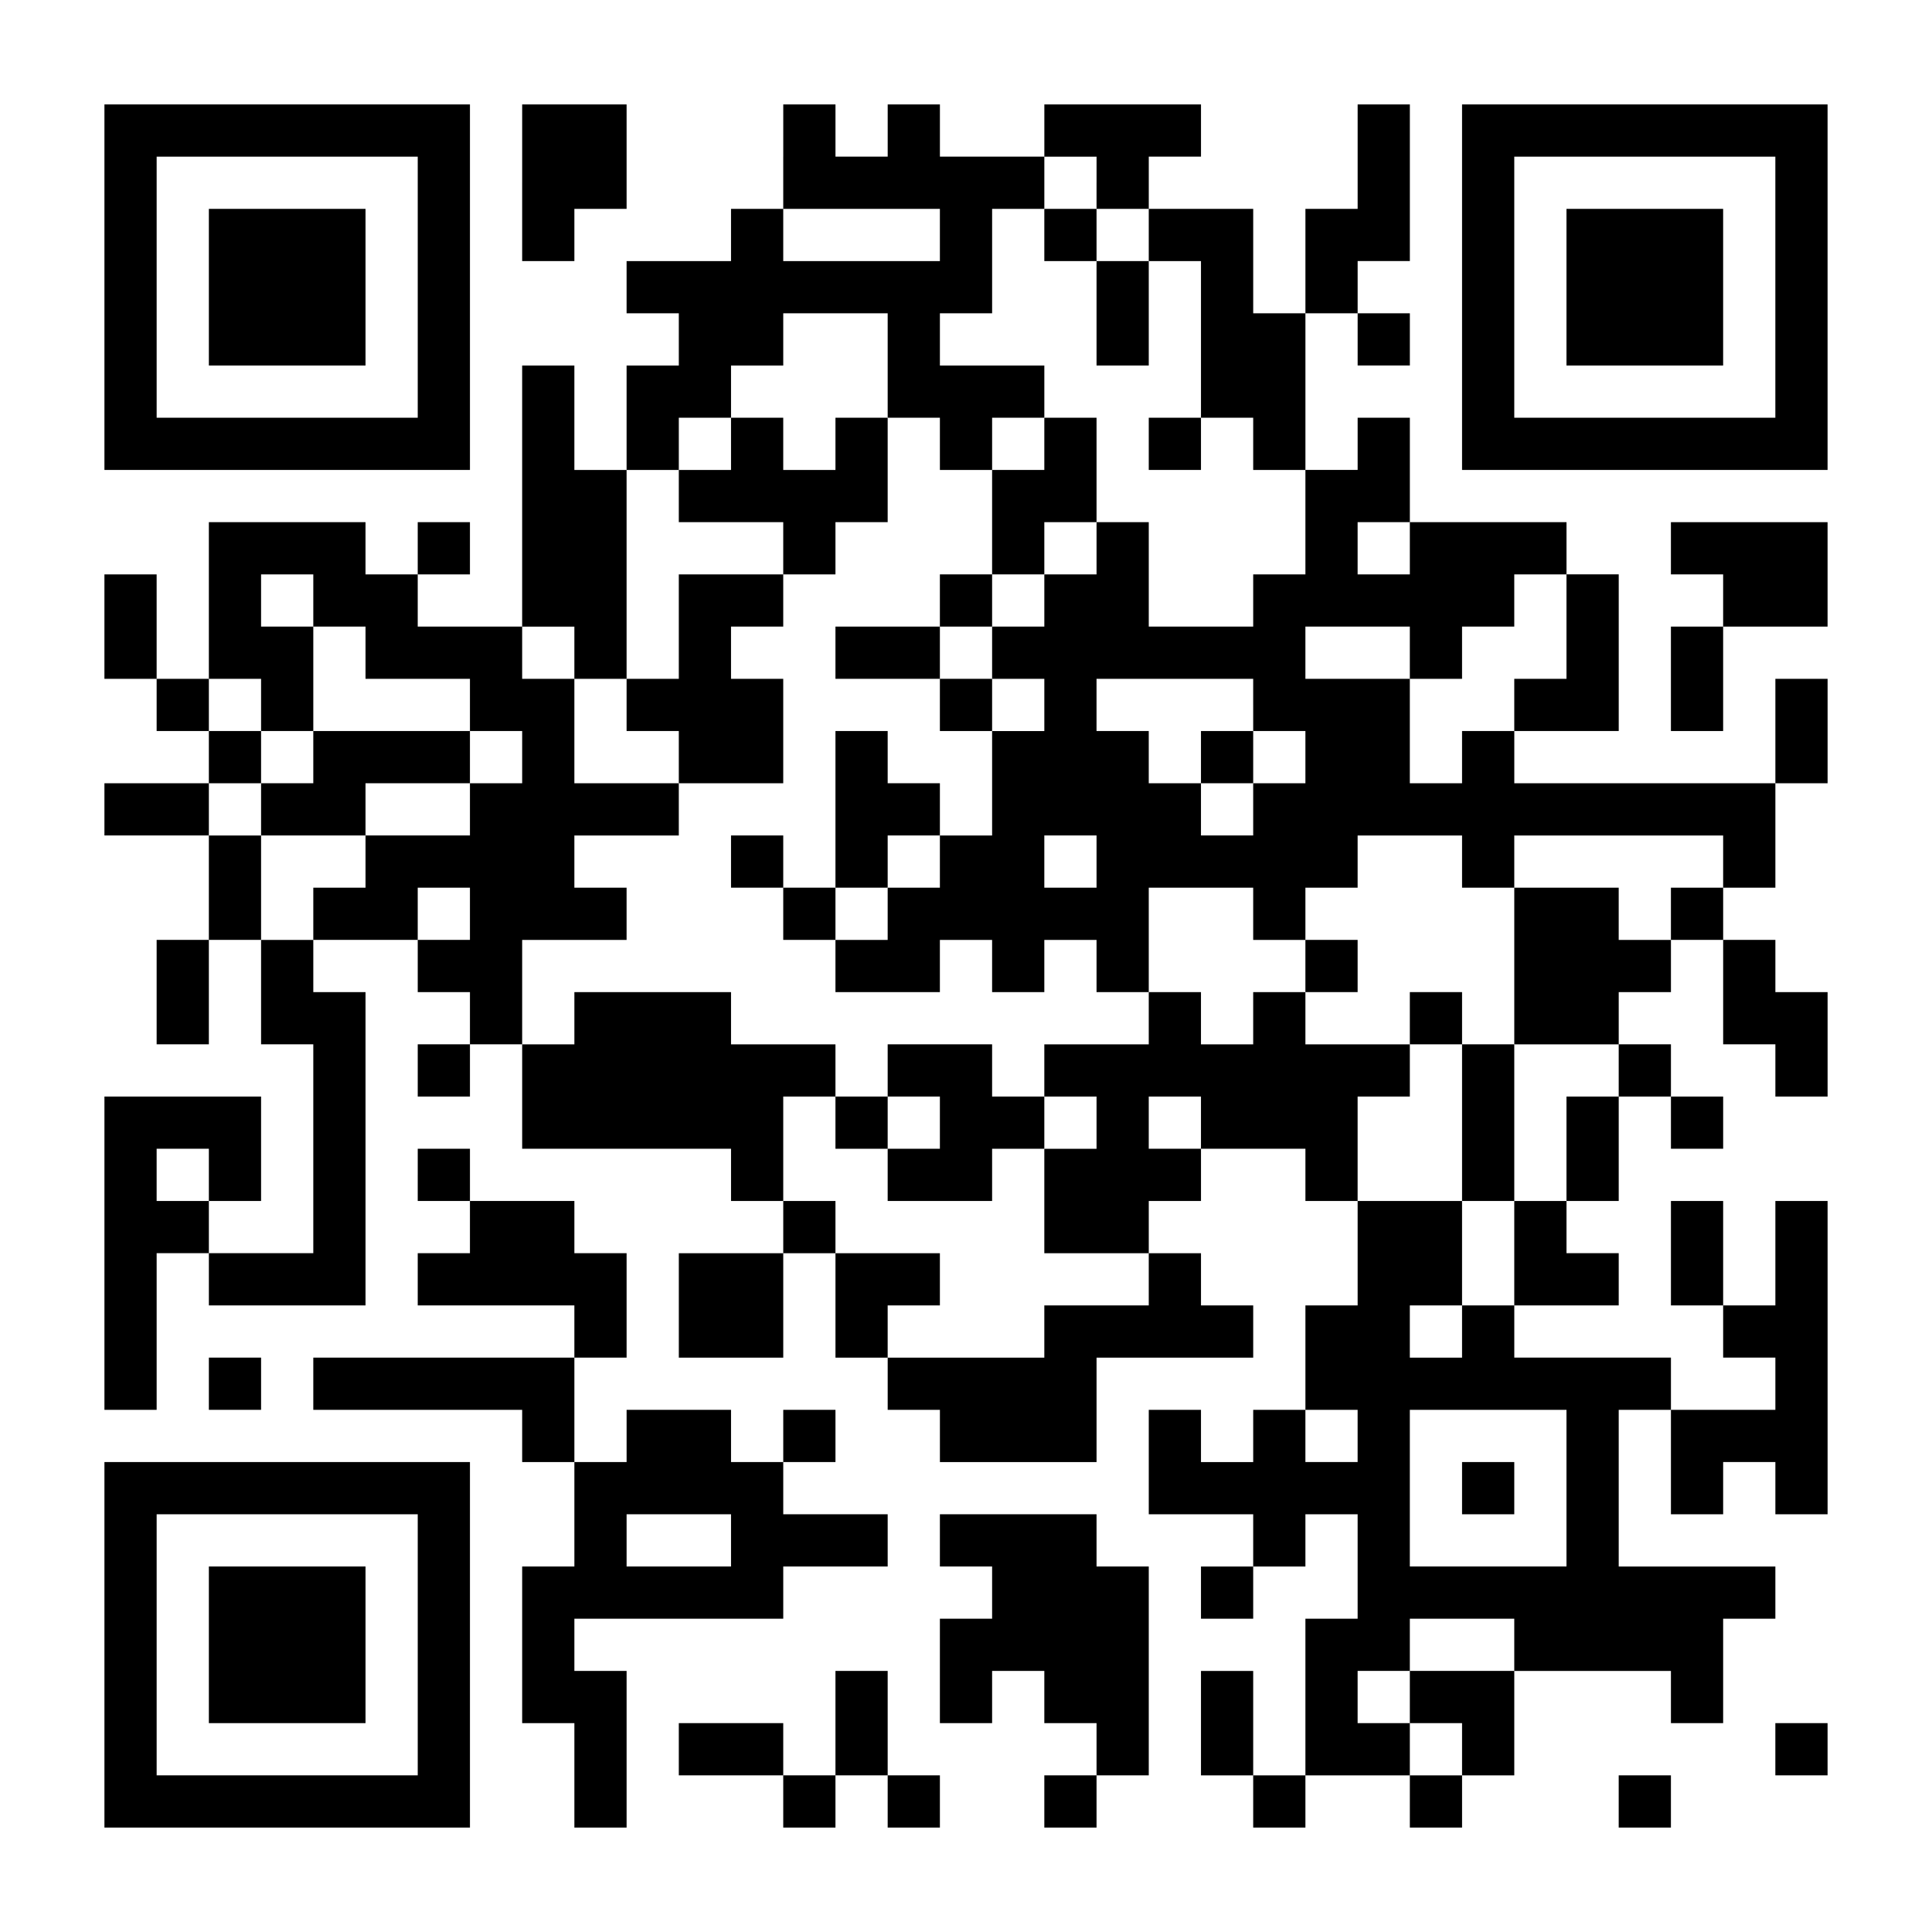 <?xml version="1.0" encoding="UTF-8" standalone="yes"?>
<svg version="1.0" xmlns="http://www.w3.org/2000/svg" width="999" height="999" viewBox="0 0 999 999" preserveAspectRatio="xMidYMid meet">
  <g transform="translate(0,999) scale(0.1,-0.1)" fill="#000000" stroke="none">
    <path d="M540 8505 l0 -945 945 0 945 0 0 945 0 945 -945 0 -945 0 0 -945z
m1620 0 l0 -675 -675 0 -675 0 0 675 0 675 675 0 675 0 0 -675z"/>
    <path d="M1080 8505 l0 -405 405 0 405 0 0 405 0 405 -405 0 -405 0 0 -405z"/>
    <path d="M2700 9045 l0 -405 135 0 135 0 0 135 0 135 135 0 135 0 0 270 0 270
-270 0 -270 0 0 -405z"/>
    <path d="M4050 9180 l0 -270 -135 0 -135 0 0 -135 0 -135 -270 0 -270 0 0
-135 0 -135 135 0 135 0 0 -135 0 -135 -135 0 -135 0 0 -270 0 -270 -135 0
-135 0 0 270 0 270 -135 0 -135 0 0 -675 0 -675 -270 0 -270 0 0 135 0 135
135 0 135 0 0 135 0 135 -135 0 -135 0 0 -135 0 -135 -135 0 -135 0 0 135 0
135 -405 0 -405 0 0 -405 0 -405 -135 0 -135 0 0 270 0 270 -135 0 -135 0 0
-270 0 -270 135 0 135 0 0 -135 0 -135 135 0 135 0 0 -135 0 -135 -270 0 -270
0 0 -135 0 -135 270 0 270 0 0 -270 0 -270 -135 0 -135 0 0 -270 0 -270 135 0
135 0 0 270 0 270 135 0 135 0 0 -270 0 -270 135 0 135 0 0 -540 0 -540 -270
0 -270 0 0 135 0 135 135 0 135 0 0 270 0 270 -405 0 -405 0 0 -810 0 -810
135 0 135 0 0 405 0 405 135 0 135 0 0 -135 0 -135 405 0 405 0 0 810 0 810
-135 0 -135 0 0 135 0 135 270 0 270 0 0 -135 0 -135 135 0 135 0 0 -135 0
-135 -135 0 -135 0 0 -135 0 -135 135 0 135 0 0 135 0 135 135 0 135 0 0 -270
0 -270 540 0 540 0 0 -135 0 -135 135 0 135 0 0 -135 0 -135 -270 0 -270 0 0
-270 0 -270 270 0 270 0 0 270 0 270 135 0 135 0 0 -270 0 -270 135 0 135 0 0
-135 0 -135 135 0 135 0 0 -135 0 -135 405 0 405 0 0 270 0 270 405 0 405 0 0
135 0 135 -135 0 -135 0 0 135 0 135 -135 0 -135 0 0 135 0 135 135 0 135 0 0
135 0 135 270 0 270 0 0 -135 0 -135 135 0 135 0 0 -270 0 -270 -135 0 -135 0
0 -270 0 -270 -135 0 -135 0 0 -135 0 -135 -135 0 -135 0 0 135 0 135 -135 0
-135 0 0 -270 0 -270 270 0 270 0 0 -135 0 -135 -135 0 -135 0 0 -135 0 -135
135 0 135 0 0 135 0 135 135 0 135 0 0 135 0 135 135 0 135 0 0 -270 0 -270
-135 0 -135 0 0 -405 0 -405 -135 0 -135 0 0 270 0 270 -135 0 -135 0 0 -270
0 -270 135 0 135 0 0 -135 0 -135 135 0 135 0 0 135 0 135 270 0 270 0 0 -135
0 -135 135 0 135 0 0 135 0 135 135 0 135 0 0 270 0 270 405 0 405 0 0 -135 0
-135 135 0 135 0 0 270 0 270 135 0 135 0 0 135 0 135 -405 0 -405 0 0 405 0
405 135 0 135 0 0 -270 0 -270 135 0 135 0 0 135 0 135 135 0 135 0 0 -135 0
-135 135 0 135 0 0 810 0 810 -135 0 -135 0 0 -270 0 -270 -135 0 -135 0 0
270 0 270 -135 0 -135 0 0 -270 0 -270 135 0 135 0 0 -135 0 -135 135 0 135 0
0 -135 0 -135 -270 0 -270 0 0 135 0 135 -405 0 -405 0 0 135 0 135 270 0 270
0 0 135 0 135 -135 0 -135 0 0 135 0 135 135 0 135 0 0 270 0 270 135 0 135 0
0 -135 0 -135 135 0 135 0 0 135 0 135 -135 0 -135 0 0 135 0 135 -135 0 -135
0 0 135 0 135 135 0 135 0 0 135 0 135 135 0 135 0 0 -270 0 -270 135 0 135 0
0 -135 0 -135 135 0 135 0 0 270 0 270 -135 0 -135 0 0 135 0 135 -135 0 -135
0 0 135 0 135 135 0 135 0 0 270 0 270 135 0 135 0 0 270 0 270 -135 0 -135 0
0 -270 0 -270 -675 0 -675 0 0 135 0 135 270 0 270 0 0 405 0 405 -135 0 -135
0 0 135 0 135 -405 0 -405 0 0 270 0 270 -135 0 -135 0 0 -135 0 -135 -135 0
-135 0 0 405 0 405 135 0 135 0 0 -135 0 -135 135 0 135 0 0 135 0 135 -135 0
-135 0 0 135 0 135 135 0 135 0 0 405 0 405 -135 0 -135 0 0 -270 0 -270 -135
0 -135 0 0 -270 0 -270 -135 0 -135 0 0 270 0 270 -270 0 -270 0 0 135 0 135
135 0 135 0 0 135 0 135 -405 0 -405 0 0 -135 0 -135 -270 0 -270 0 0 135 0
135 -135 0 -135 0 0 -135 0 -135 -135 0 -135 0 0 135 0 135 -135 0 -135 0 0
-270z m1620 -135 l0 -135 135 0 135 0 0 -135 0 -135 135 0 135 0 0 -405 0
-405 135 0 135 0 0 -135 0 -135 135 0 135 0 0 -270 0 -270 -135 0 -135 0 0
-135 0 -135 -270 0 -270 0 0 270 0 270 -135 0 -135 0 0 -135 0 -135 -135 0
-135 0 0 -135 0 -135 -135 0 -135 0 0 -135 0 -135 135 0 135 0 0 -135 0 -135
-135 0 -135 0 0 -270 0 -270 -135 0 -135 0 0 -135 0 -135 -135 0 -135 0 0
-135 0 -135 -135 0 -135 0 0 -135 0 -135 270 0 270 0 0 135 0 135 135 0 135 0
0 -135 0 -135 135 0 135 0 0 135 0 135 135 0 135 0 0 -135 0 -135 135 0 135 0
0 270 0 270 270 0 270 0 0 -135 0 -135 135 0 135 0 0 135 0 135 135 0 135 0 0
135 0 135 270 0 270 0 0 -135 0 -135 135 0 135 0 0 135 0 135 540 0 540 0 0
-135 0 -135 -135 0 -135 0 0 -135 0 -135 -135 0 -135 0 0 135 0 135 -270 0
-270 0 0 -405 0 -405 270 0 270 0 0 -135 0 -135 -135 0 -135 0 0 -270 0 -270
-135 0 -135 0 0 -270 0 -270 -135 0 -135 0 0 -135 0 -135 -135 0 -135 0 0 135
0 135 135 0 135 0 0 270 0 270 -270 0 -270 0 0 270 0 270 135 0 135 0 0 135 0
135 -270 0 -270 0 0 135 0 135 -135 0 -135 0 0 -135 0 -135 -135 0 -135 0 0
135 0 135 -135 0 -135 0 0 -135 0 -135 -270 0 -270 0 0 -135 0 -135 135 0 135
0 0 -135 0 -135 -135 0 -135 0 0 -270 0 -270 270 0 270 0 0 -135 0 -135 -270
0 -270 0 0 -135 0 -135 -405 0 -405 0 0 135 0 135 135 0 135 0 0 135 0 135
-270 0 -270 0 0 135 0 135 -135 0 -135 0 0 270 0 270 135 0 135 0 0 135 0 135
-270 0 -270 0 0 135 0 135 -405 0 -405 0 0 -135 0 -135 -135 0 -135 0 0 270 0
270 270 0 270 0 0 135 0 135 -135 0 -135 0 0 135 0 135 270 0 270 0 0 135 0
135 -270 0 -270 0 0 270 0 270 -135 0 -135 0 0 135 0 135 135 0 135 0 0 -135
0 -135 135 0 135 0 0 540 0 540 135 0 135 0 0 135 0 135 135 0 135 0 0 135 0
135 135 0 135 0 0 135 0 135 270 0 270 0 0 -270 0 -270 135 0 135 0 0 -135 0
-135 135 0 135 0 0 135 0 135 135 0 135 0 0 135 0 135 -270 0 -270 0 0 135 0
135 135 0 135 0 0 270 0 270 135 0 135 0 0 135 0 135 135 0 135 0 0 -135z
m-810 -270 l0 -135 -405 0 -405 0 0 135 0 135 405 0 405 0 0 -135z m2430
-1620 l0 -135 -135 0 -135 0 0 135 0 135 135 0 135 0 0 -135z m-5670 -270 l0
-135 135 0 135 0 0 -135 0 -135 270 0 270 0 0 -135 0 -135 135 0 135 0 0 -135
0 -135 -135 0 -135 0 0 -135 0 -135 -270 0 -270 0 0 -135 0 -135 -135 0 -135
0 0 -135 0 -135 -135 0 -135 0 0 270 0 270 -135 0 -135 0 0 135 0 135 135 0
135 0 0 135 0 135 -135 0 -135 0 0 135 0 135 135 0 135 0 0 -135 0 -135 135 0
135 0 0 270 0 270 -135 0 -135 0 0 135 0 135 135 0 135 0 0 -135z m6480 -135
l0 -270 -135 0 -135 0 0 -135 0 -135 -135 0 -135 0 0 -135 0 -135 -135 0 -135
0 0 270 0 270 -270 0 -270 0 0 135 0 135 270 0 270 0 0 -135 0 -135 135 0 135
0 0 135 0 135 135 0 135 0 0 135 0 135 135 0 135 0 0 -270z m-1620 -405 l0
-135 135 0 135 0 0 -135 0 -135 -135 0 -135 0 0 -135 0 -135 -135 0 -135 0 0
135 0 135 -135 0 -135 0 0 135 0 135 -135 0 -135 0 0 135 0 135 405 0 405 0 0
-135z m-810 -810 l0 -135 -135 0 -135 0 0 135 0 135 135 0 135 0 0 -135z
m-3240 -270 l0 -135 -135 0 -135 0 0 135 0 135 135 0 135 0 0 -135z m3780
-1080 l0 -135 -135 0 -135 0 0 135 0 135 135 0 135 0 0 -135z m-5130 -270 l0
-135 -135 0 -135 0 0 135 0 135 135 0 135 0 0 -135z m5940 -1350 l0 -135 -135
0 -135 0 0 135 0 135 135 0 135 0 0 -135z m1080 -270 l0 -405 -405 0 -405 0 0
405 0 405 405 0 405 0 0 -405z m-270 -810 l0 -135 -270 0 -270 0 0 -135 0
-135 135 0 135 0 0 -135 0 -135 -135 0 -135 0 0 135 0 135 -135 0 -135 0 0
135 0 135 135 0 135 0 0 135 0 135 270 0 270 0 0 -135z"/>
    <path d="M5400 8775 l0 -135 135 0 135 0 0 -270 0 -270 135 0 135 0 0 270 0
270 -135 0 -135 0 0 135 0 135 -135 0 -135 0 0 -135z"/>
    <path d="M3780 7695 l0 -135 -135 0 -135 0 0 -135 0 -135 270 0 270 0 0 -135
0 -135 -270 0 -270 0 0 -270 0 -270 -135 0 -135 0 0 -135 0 -135 135 0 135 0
0 -135 0 -135 270 0 270 0 0 270 0 270 -135 0 -135 0 0 135 0 135 135 0 135 0
0 135 0 135 135 0 135 0 0 135 0 135 135 0 135 0 0 270 0 270 -135 0 -135 0 0
-135 0 -135 -135 0 -135 0 0 135 0 135 -135 0 -135 0 0 -135z"/>
    <path d="M5400 7695 l0 -135 -135 0 -135 0 0 -270 0 -270 -135 0 -135 0 0
-135 0 -135 -270 0 -270 0 0 -135 0 -135 270 0 270 0 0 -135 0 -135 135 0 135
0 0 135 0 135 -135 0 -135 0 0 135 0 135 135 0 135 0 0 135 0 135 135 0 135 0
0 135 0 135 135 0 135 0 0 270 0 270 -135 0 -135 0 0 -135z"/>
    <path d="M5940 7695 l0 -135 135 0 135 0 0 135 0 135 -135 0 -135 0 0 -135z"/>
    <path d="M4320 5805 l0 -405 -135 0 -135 0 0 135 0 135 -135 0 -135 0 0 -135
0 -135 135 0 135 0 0 -135 0 -135 135 0 135 0 0 135 0 135 135 0 135 0 0 135
0 135 135 0 135 0 0 135 0 135 -135 0 -135 0 0 135 0 135 -135 0 -135 0 0
-405z"/>
    <path d="M6750 4995 l0 -135 135 0 135 0 0 135 0 135 -135 0 -135 0 0 -135z"/>
    <path d="M7290 4725 l0 -135 135 0 135 0 0 -405 0 -405 135 0 135 0 0 405 0
405 -135 0 -135 0 0 135 0 135 -135 0 -135 0 0 -135z"/>
    <path d="M4590 4455 l0 -135 -135 0 -135 0 0 -135 0 -135 135 0 135 0 0 -135
0 -135 270 0 270 0 0 135 0 135 135 0 135 0 0 135 0 135 -135 0 -135 0 0 135
0 135 -270 0 -270 0 0 -135z m270 -270 l0 -135 -135 0 -135 0 0 135 0 135 135
0 135 0 0 -135z"/>
    <path d="M1620 6075 l0 -135 -135 0 -135 0 0 -135 0 -135 270 0 270 0 0 135 0
135 270 0 270 0 0 135 0 135 -405 0 -405 0 0 -135z"/>
    <path d="M6210 6075 l0 -135 135 0 135 0 0 135 0 135 -135 0 -135 0 0 -135z"/>
    <path d="M7560 2295 l0 -135 135 0 135 0 0 135 0 135 -135 0 -135 0 0 -135z"/>
    <path d="M7560 8505 l0 -945 945 0 945 0 0 945 0 945 -945 0 -945 0 0 -945z
m1620 0 l0 -675 -675 0 -675 0 0 675 0 675 675 0 675 0 0 -675z"/>
    <path d="M8100 8505 l0 -405 405 0 405 0 0 405 0 405 -405 0 -405 0 0 -405z"/>
    <path d="M8640 7155 l0 -135 135 0 135 0 0 -135 0 -135 -135 0 -135 0 0 -270
0 -270 135 0 135 0 0 270 0 270 270 0 270 0 0 270 0 270 -405 0 -405 0 0 -135z"/>
    <path d="M2160 3915 l0 -135 135 0 135 0 0 -135 0 -135 -135 0 -135 0 0 -135
0 -135 405 0 405 0 0 -135 0 -135 -675 0 -675 0 0 -135 0 -135 540 0 540 0 0
-135 0 -135 135 0 135 0 0 -270 0 -270 -135 0 -135 0 0 -405 0 -405 135 0 135
0 0 -270 0 -270 135 0 135 0 0 405 0 405 -135 0 -135 0 0 135 0 135 540 0 540
0 0 135 0 135 270 0 270 0 0 135 0 135 -270 0 -270 0 0 135 0 135 135 0 135 0
0 135 0 135 -135 0 -135 0 0 -135 0 -135 -135 0 -135 0 0 135 0 135 -270 0
-270 0 0 -135 0 -135 -135 0 -135 0 0 270 0 270 135 0 135 0 0 270 0 270 -135
0 -135 0 0 135 0 135 -270 0 -270 0 0 135 0 135 -135 0 -135 0 0 -135z m1620
-1890 l0 -135 -270 0 -270 0 0 135 0 135 270 0 270 0 0 -135z"/>
    <path d="M1080 2835 l0 -135 135 0 135 0 0 135 0 135 -135 0 -135 0 0 -135z"/>
    <path d="M540 1485 l0 -945 945 0 945 0 0 945 0 945 -945 0 -945 0 0 -945z
m1620 0 l0 -675 -675 0 -675 0 0 675 0 675 675 0 675 0 0 -675z"/>
    <path d="M1080 1485 l0 -405 405 0 405 0 0 405 0 405 -405 0 -405 0 0 -405z"/>
    <path d="M4860 2025 l0 -135 135 0 135 0 0 -135 0 -135 -135 0 -135 0 0 -270
0 -270 135 0 135 0 0 135 0 135 135 0 135 0 0 -135 0 -135 135 0 135 0 0 -135
0 -135 -135 0 -135 0 0 -135 0 -135 135 0 135 0 0 135 0 135 135 0 135 0 0
540 0 540 -135 0 -135 0 0 135 0 135 -405 0 -405 0 0 -135z"/>
    <path d="M4320 1080 l0 -270 -135 0 -135 0 0 135 0 135 -270 0 -270 0 0 -135
0 -135 270 0 270 0 0 -135 0 -135 135 0 135 0 0 135 0 135 135 0 135 0 0 -135
0 -135 135 0 135 0 0 135 0 135 -135 0 -135 0 0 270 0 270 -135 0 -135 0 0
-270z"/>
    <path d="M9180 945 l0 -135 135 0 135 0 0 135 0 135 -135 0 -135 0 0 -135z"/>
    <path d="M8370 675 l0 -135 135 0 135 0 0 135 0 135 -135 0 -135 0 0 -135z"/>
  </g>
</svg>